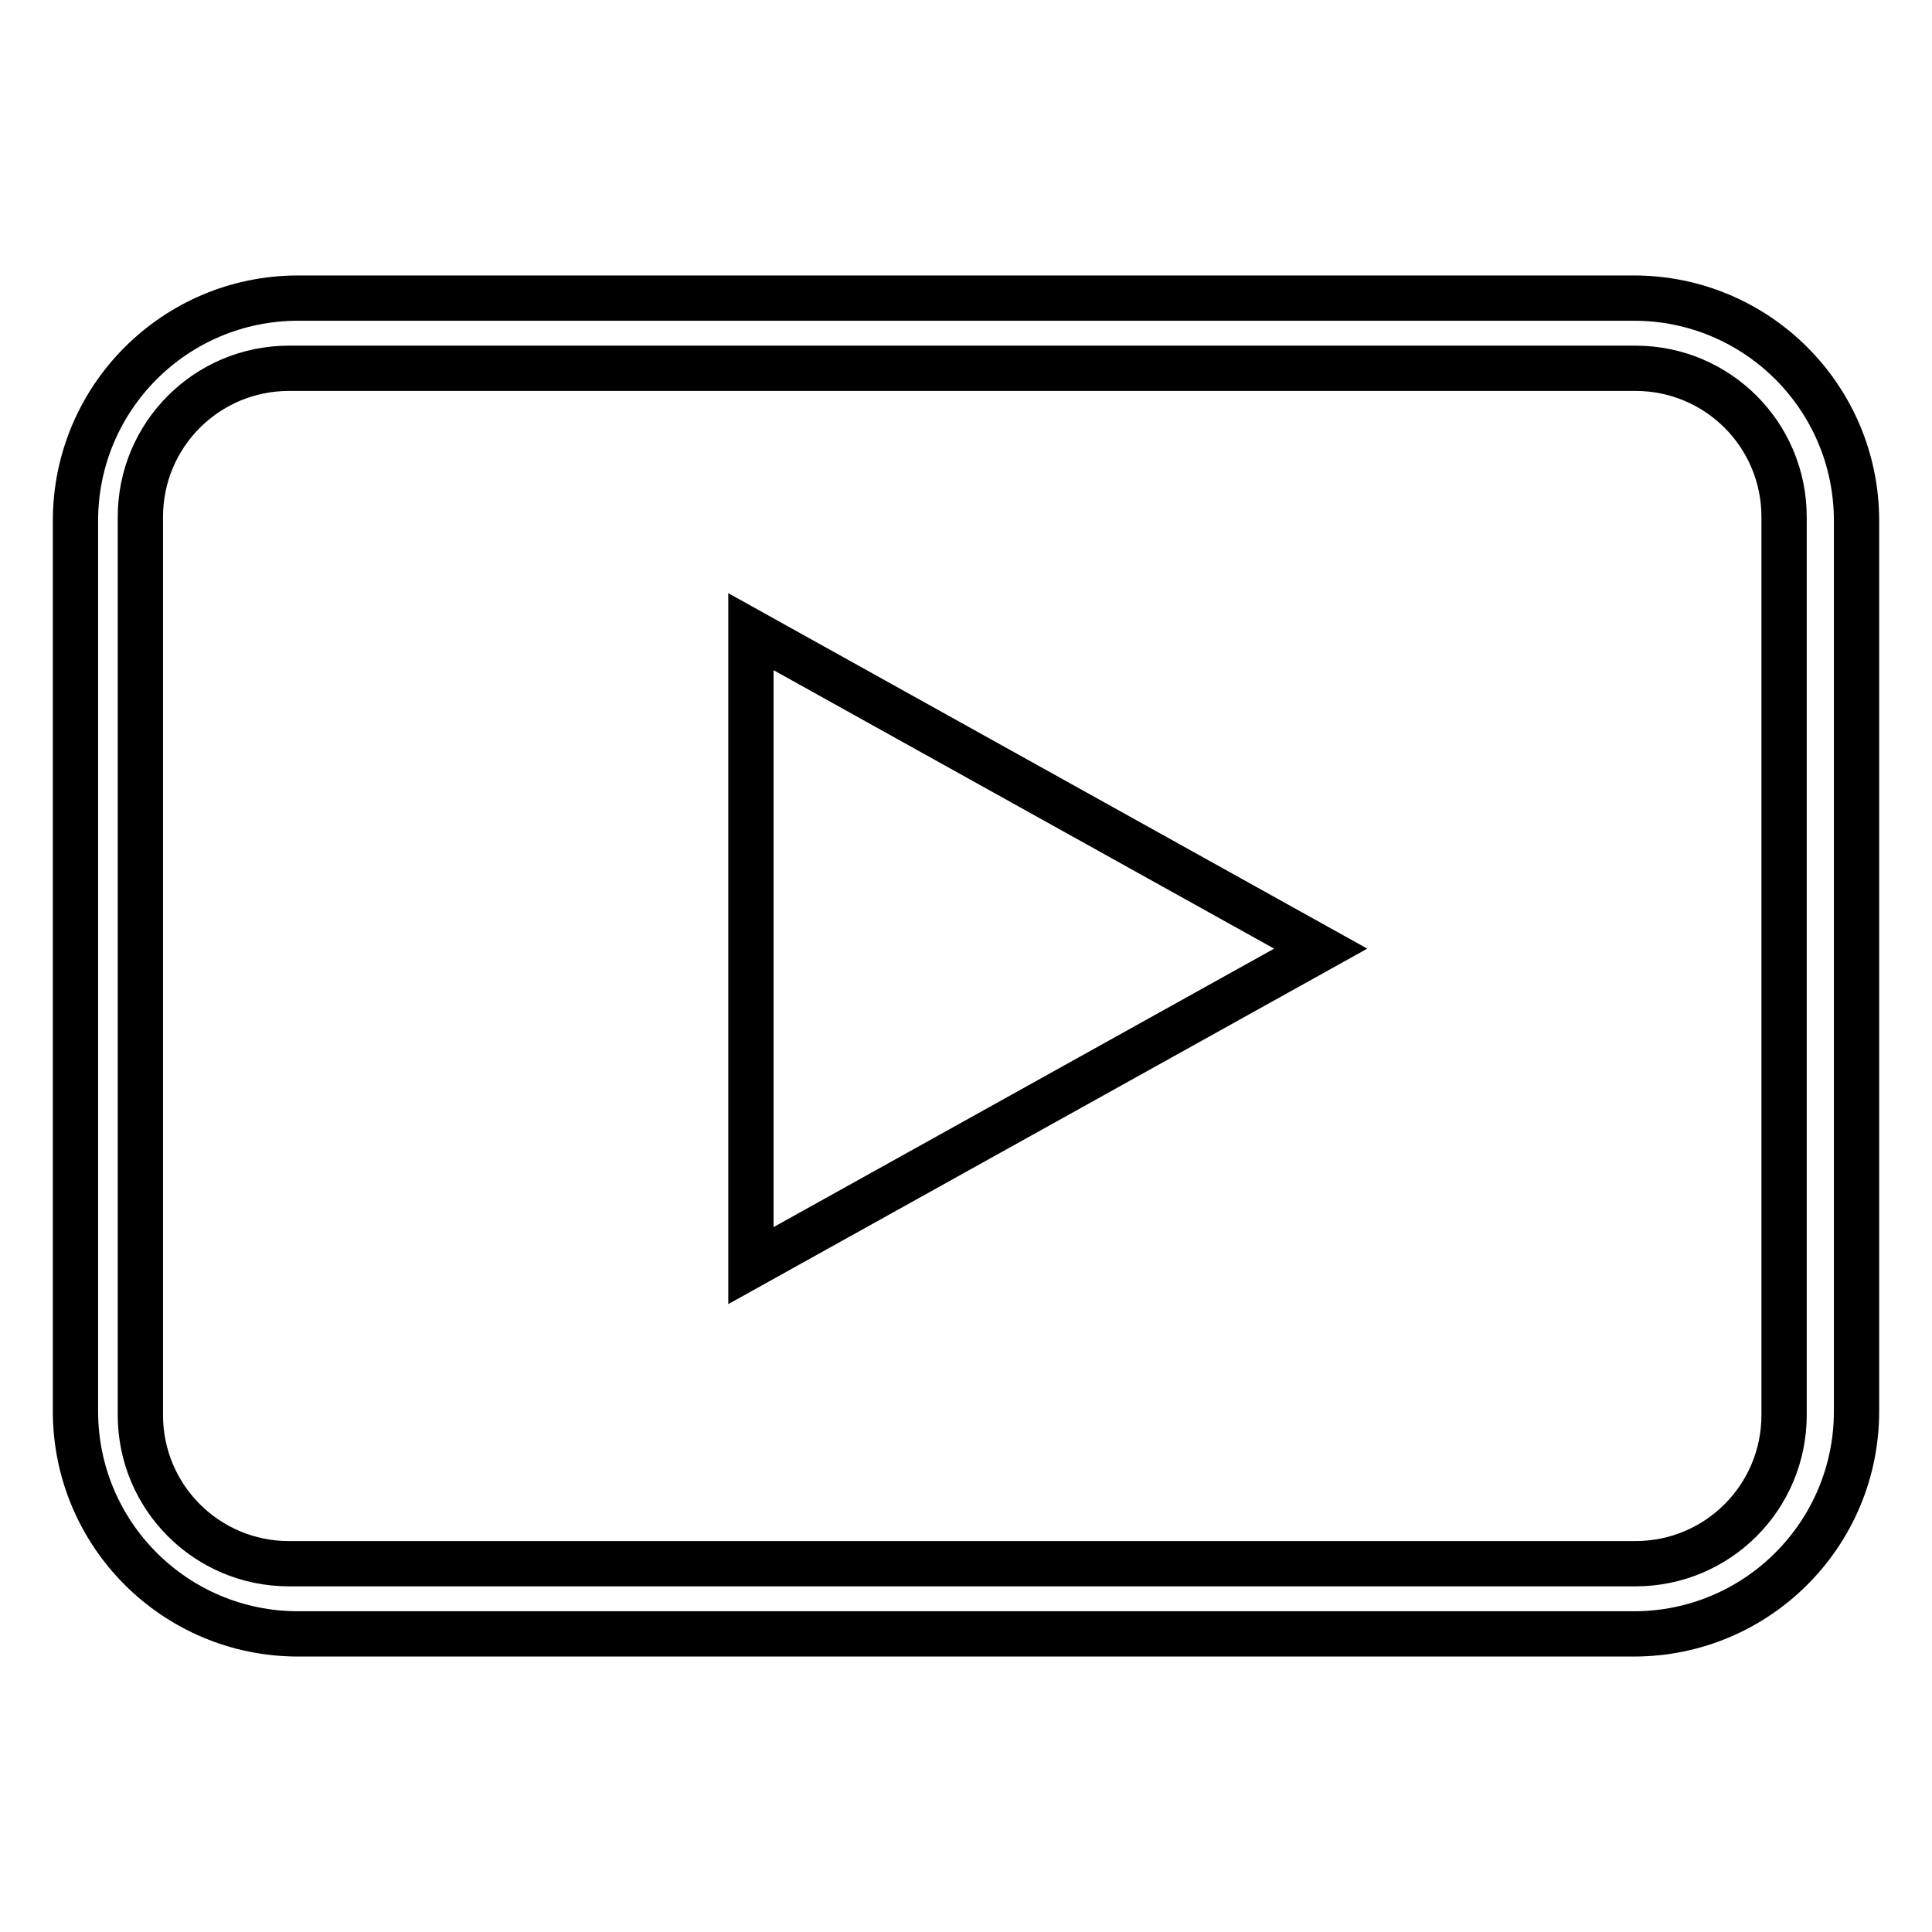<?xml version="1.0" encoding="utf-8"?>
<!-- Svg Vector Icons : http://www.onlinewebfonts.com/icon -->
<!DOCTYPE svg PUBLIC "-//W3C//DTD SVG 1.1//EN" "http://www.w3.org/Graphics/SVG/1.1/DTD/svg11.dtd">
<svg version="1.1" xmlns="http://www.w3.org/2000/svg" xmlns:xlink="http://www.w3.org/1999/xlink" x="0px" y="0px" viewBox="0 0 256 256" enable-background="new 0 0 256 256" xml:space="preserve">
<g><g><path stroke-width="6" fill-opacity="0" stroke="#000000"  d="M216.5,39.5h-177C23.2,39.5,10,52.7,10,69v118c0,16.3,13.2,29.5,29.5,29.5h177c16.3,0,29.5-13.2,29.5-29.5V69C246,52.7,232.8,39.5,216.5,39.5z M236.4,187.5c0,10.9-8.8,19.7-19.7,19.7H38.3c-10.9,0-19.7-8.8-19.7-19.7v-119c0-10.9,8.8-19.7,19.7-19.7h178.4c10.9,0,19.7,8.8,19.7,19.7V187.5L236.4,187.5z M99.5,167.7l75.5-42l-75.5-42V167.7z"/></g></g>
</svg>